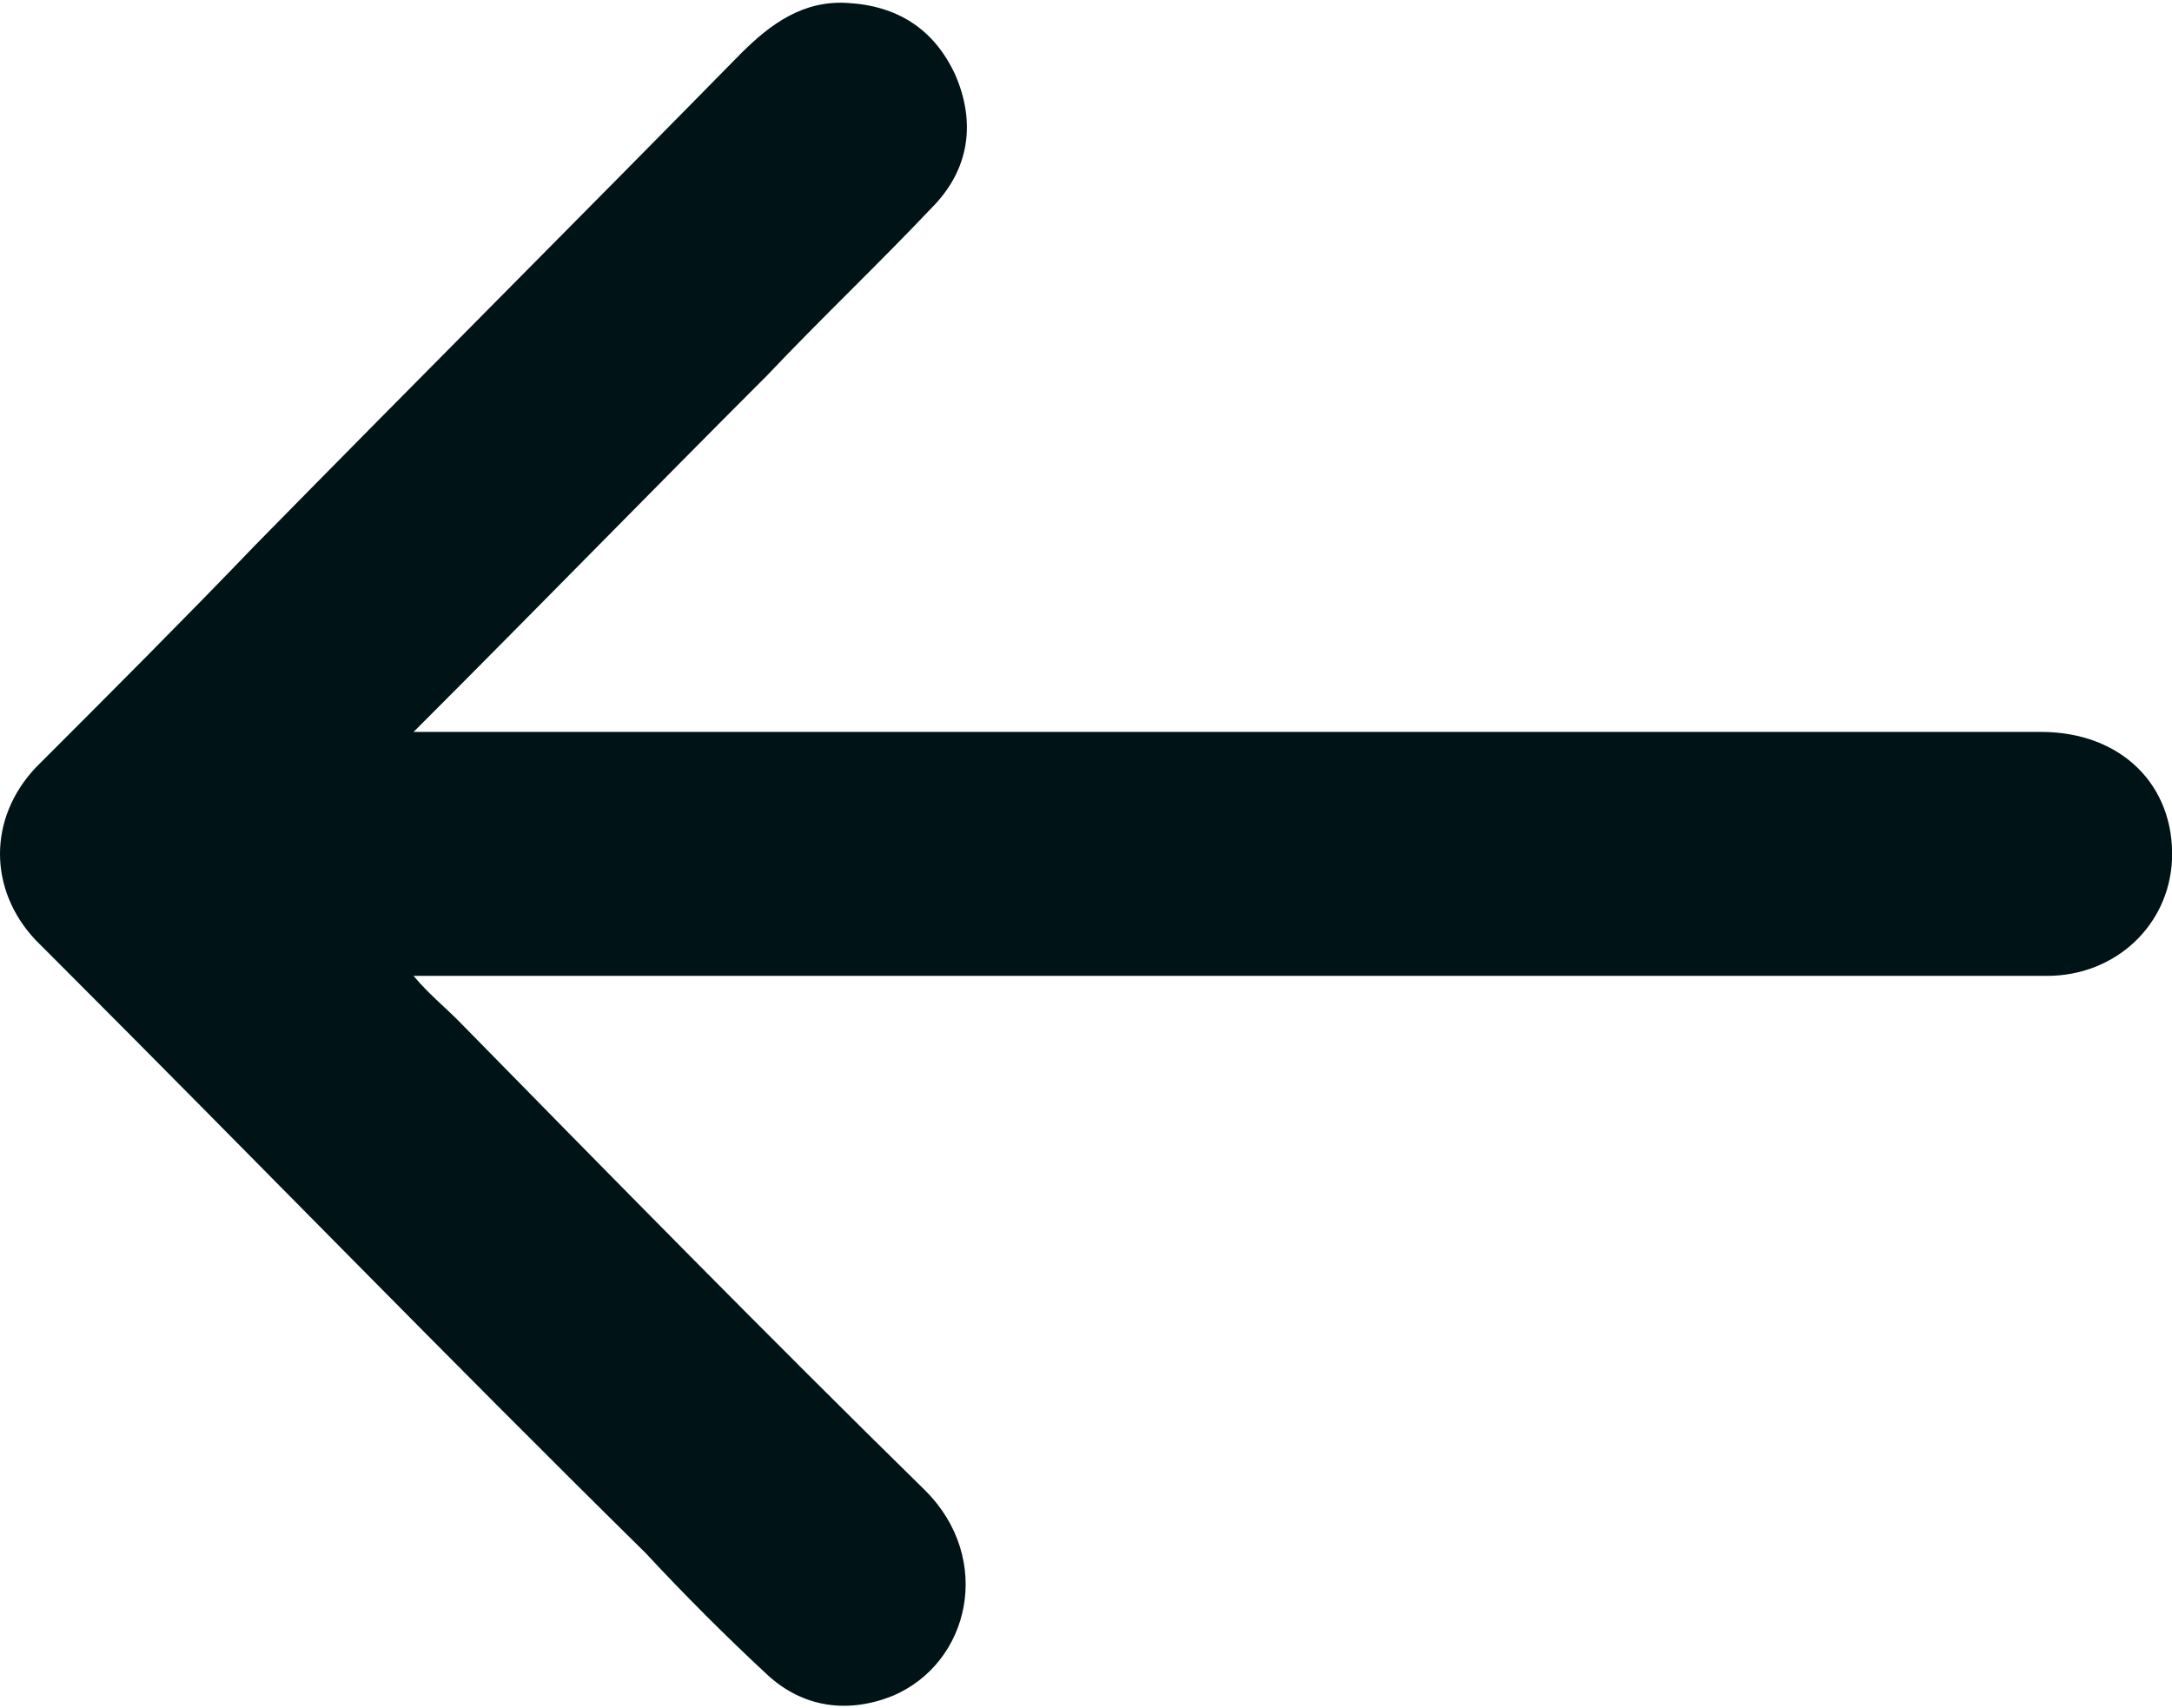 <svg xmlns="http://www.w3.org/2000/svg" viewBox="0 0 73 57.4" style="enable-background:new 0 0 73 57.4;transform:rotate(180deg)" fill="#001417" xml:space="preserve"><path d="M13.9 24.6H68.6c2.7 0 4.5 1.8 4.4 4.3-.1 2.2-1.9 3.9-4.2 3.9H13.9c.5.6 1 1 1.5 1.5 5.2 5.3 10.4 10.6 15.7 15.8 2.3 2.3 1.5 5.8-1.1 6.9-1.5.6-3 .4-4.2-.7-1.4-1.3-2.8-2.7-4.1-4.1C15 45.6 8.5 38.9 1.9 32.3l-.7-.7c-1.6-1.7-1.6-4.1 0-5.8 2.5-2.5 5-5 7.4-7.5 5.4-5.5 10.9-11 16.3-16.5C25.9.8 27 0 28.5.1c1.7.1 2.9.9 3.6 2.4.7 1.6.5 3.2-.8 4.5-1.8 1.9-3.7 3.7-5.5 5.6-3.9 3.9-7.7 7.8-11.6 11.7l-.3.3z"/></svg>